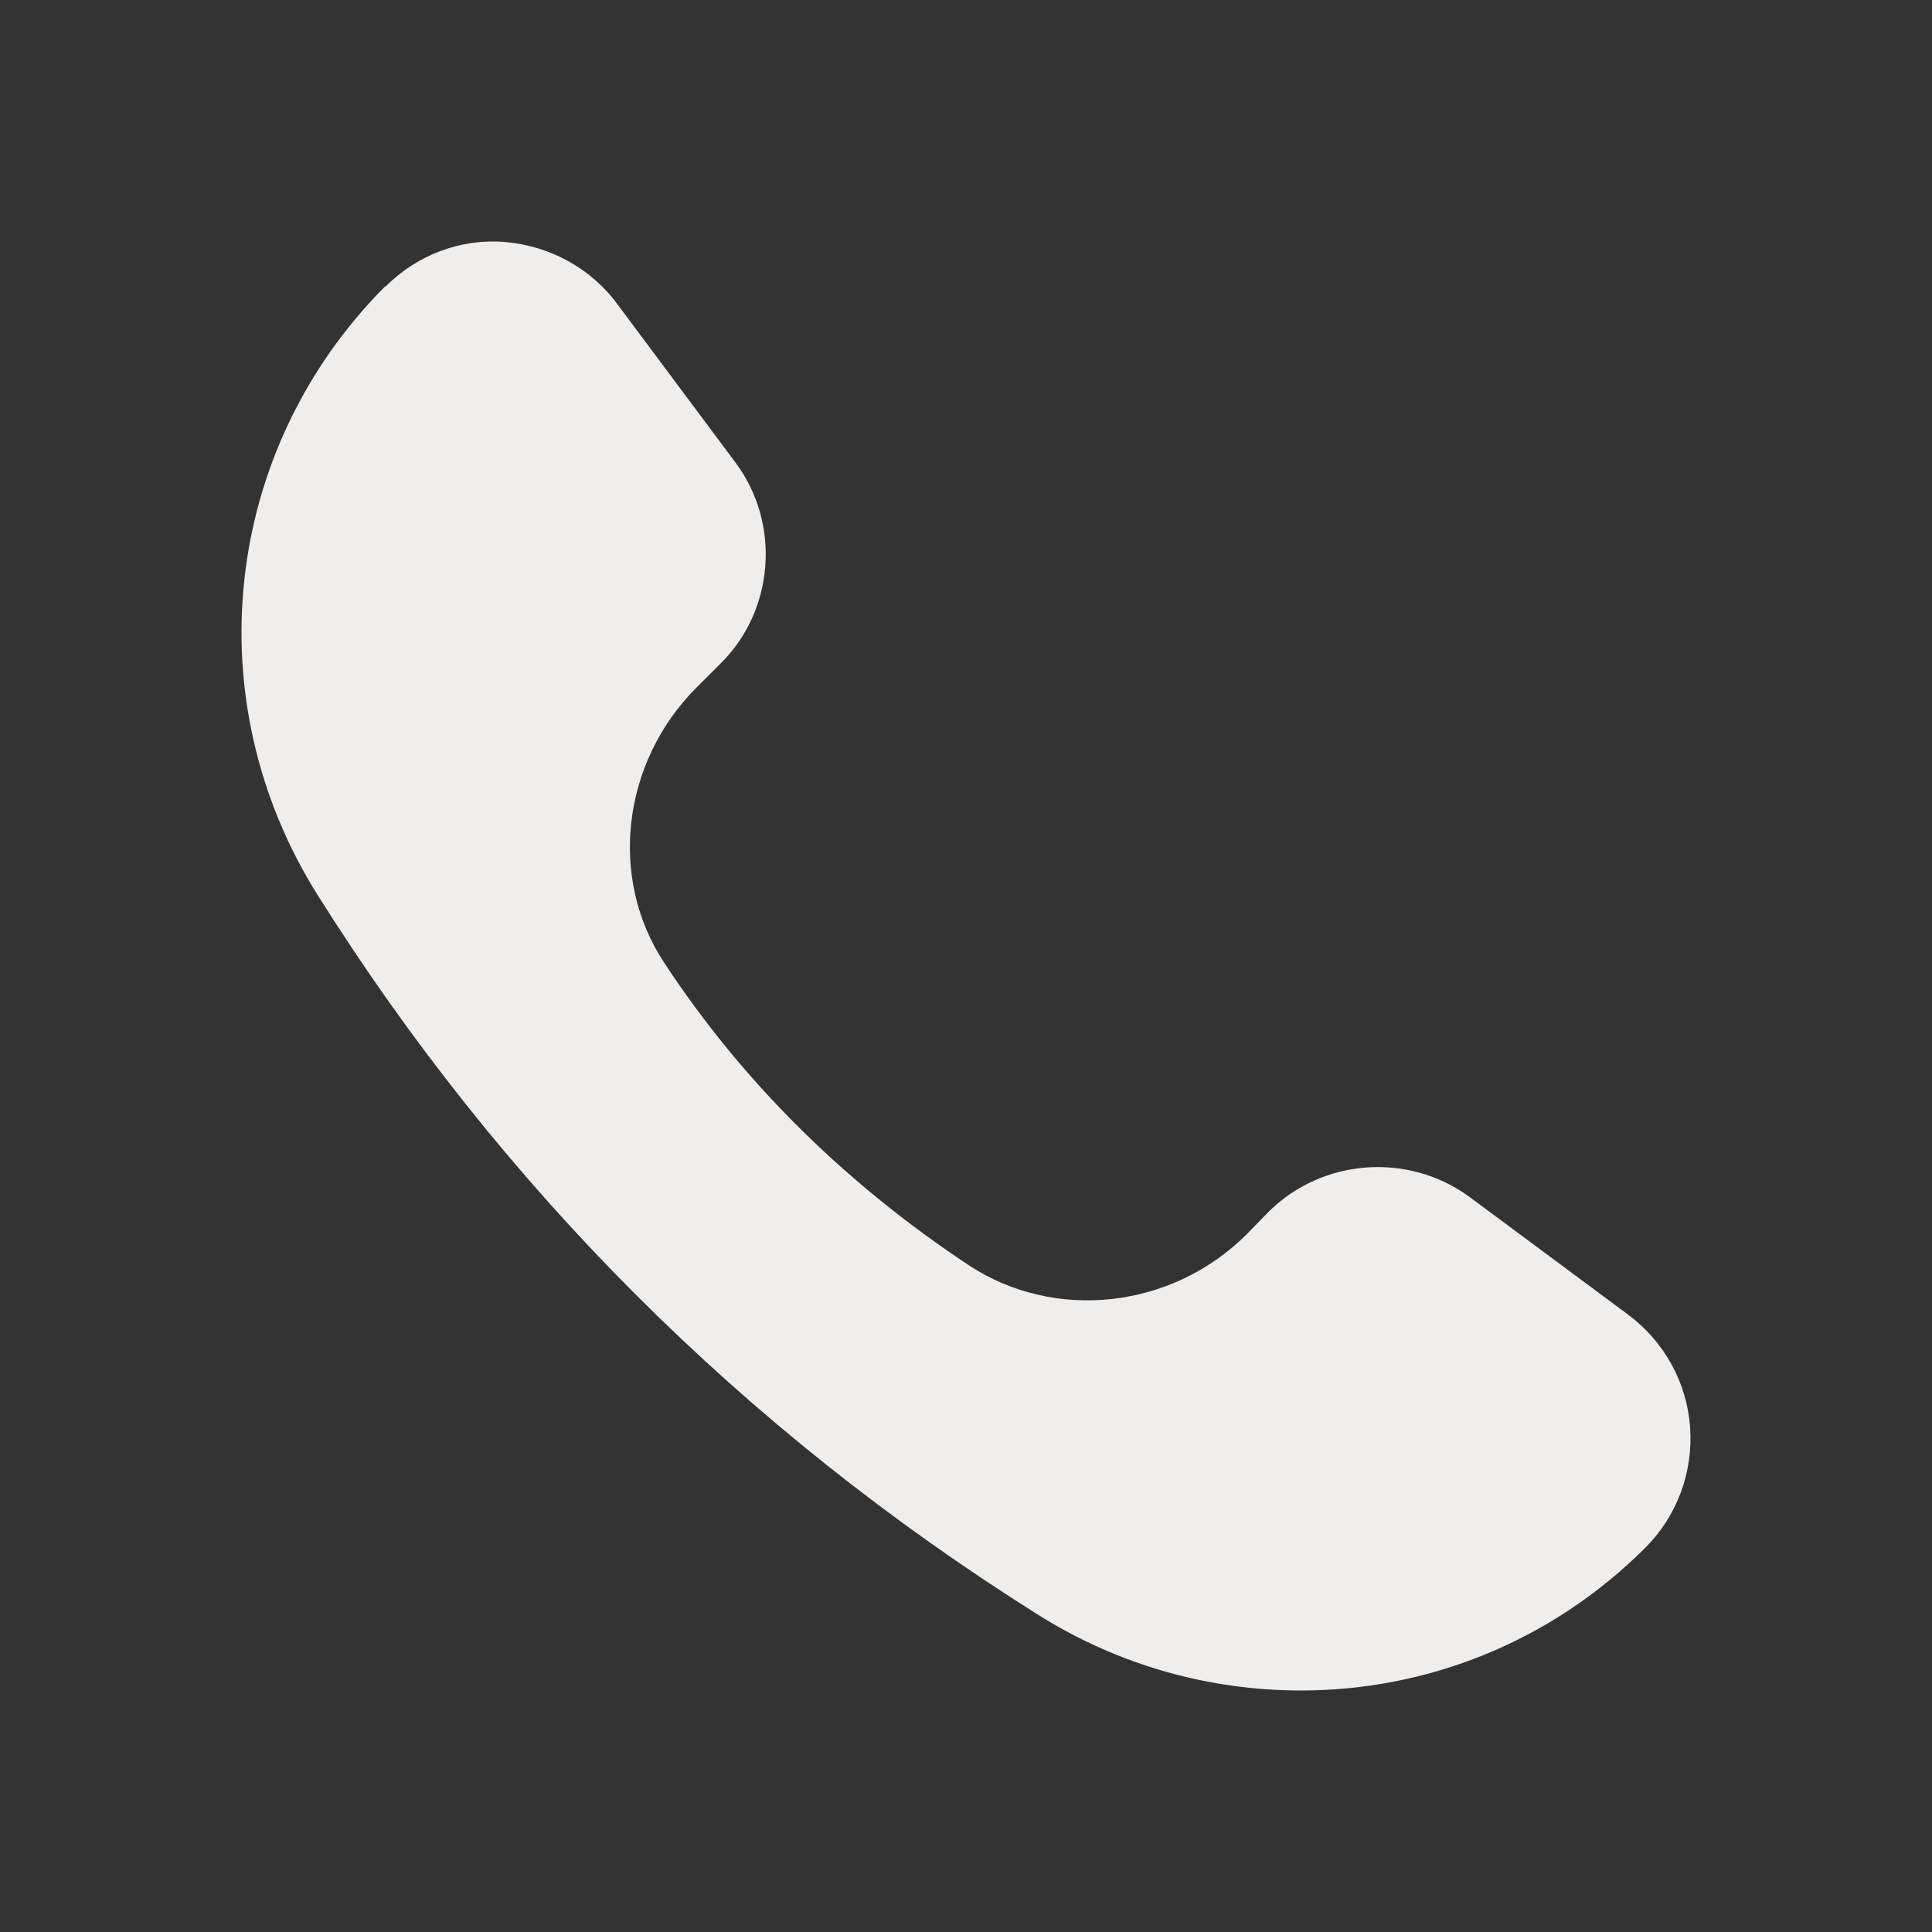 <svg xmlns="http://www.w3.org/2000/svg" xmlns:xlink="http://www.w3.org/1999/xlink" fill="none" version="1.1" width="32" height="32" viewBox="0 0 32 32"><rect x="0" y="0" width="32" height="32" fill="#333333" stroke="none"/><g><g><path d="M17.179,26.736C18.532,27.59,20.045,28,21.549,28C23.632,28,25.688,27.199,27.255,25.632C27.78,25.107,28.047,24.377,27.993,23.638C27.94,22.899,27.566,22.223,26.97,21.777C26.97,21.777,24.344,19.828,24.344,19.828C23.329,19.08,21.905,19.187,21.015,20.068C21.015,20.068,20.642,20.451,20.642,20.451C19.404,21.679,17.473,21.893,16.049,20.958C13.993,19.596,12.293,17.914,11.002,15.947C10.077,14.549,10.299,12.635,11.527,11.397C11.527,11.397,11.937,10.988,11.937,10.988C12.827,10.107,12.934,8.673,12.186,7.667C12.186,7.667,10.228,5.041,10.228,5.041C9.792,4.445,9.106,4.071,8.368,4.009C7.629,3.946,6.908,4.222,6.383,4.748C6.383,4.748,6.374,4.748,6.374,4.748C3.686,7.454,3.232,11.593,5.261,14.825C8.305,19.668,12.311,23.674,17.179,26.736C17.179,26.736,17.179,26.736,17.179,26.736Z" fill="#EFEEED" fill-opacity="1"/></g></g></svg>